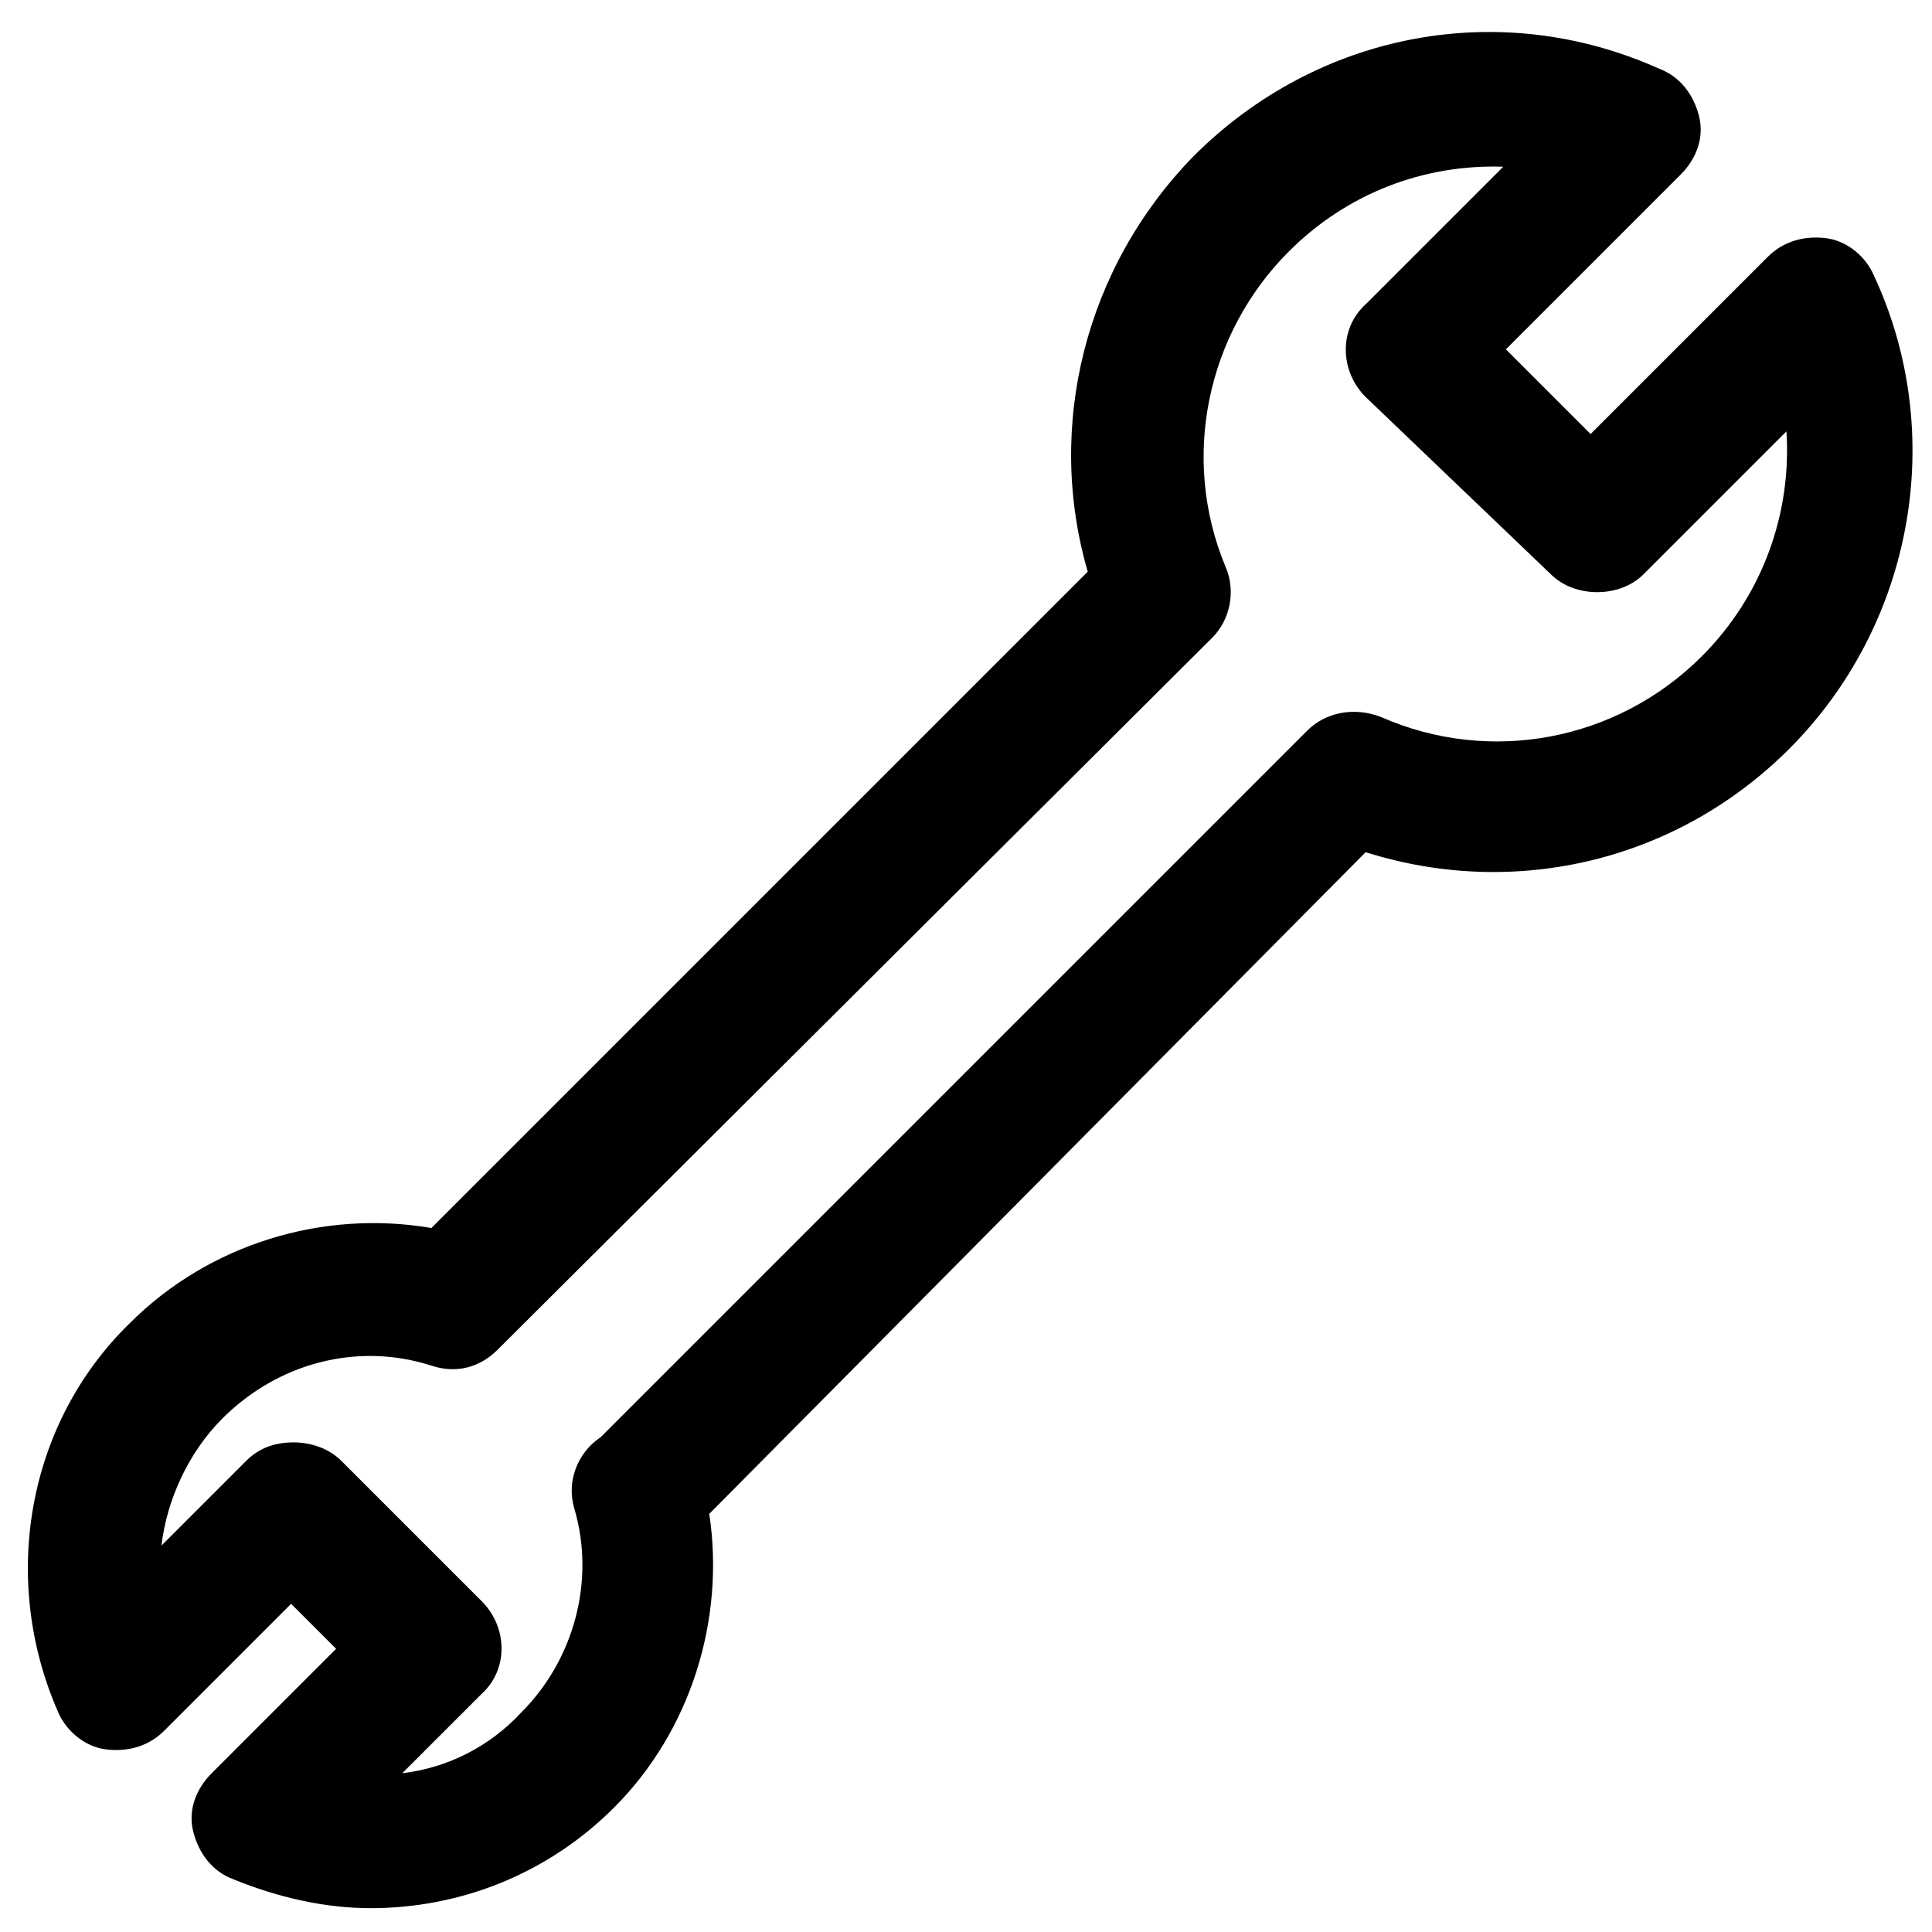 <svg class="svg-icon" style="width: 1em; height: 1em;vertical-align: middle;fill: currentColor;overflow: hidden;" viewBox="0 0 1024 1024" version="1.1" xmlns="http://www.w3.org/2000/svg"><path d="M196.384 1011.375c-23.847 0-49.096-5.611-72.942-15.43-11.222-4.208-18.236-14.027-21.041-25.249-2.805-11.222 1.403-22.444 9.819-30.86l65.929-65.929-23.847-23.847-67.332 67.332c-8.416 8.416-19.638 11.222-30.86 9.819-11.222-1.403-21.041-9.819-25.249-19.638C0 837.436 14.027 754.674 68.734 701.37c42.082-42.082 102.4-60.318 159.912-50.499l347.879-347.879c-22.444-77.151-1.403-161.315 56.11-220.23 65.929-65.929 162.718-84.164 246.882-46.29 11.222 4.208 18.236 14.027 21.041 25.249 2.805 11.222-1.403 22.444-9.819 30.86l-92.581 92.581 44.888 44.888 93.984-93.984c8.416-8.416 19.638-11.222 30.86-9.819 11.222 1.403 21.041 9.819 25.249 19.638 39.277 84.164 21.041 185.162-44.888 251.09-58.915 58.915-144.482 79.956-224.438 54.707l-347.879 350.685c8.416 56.11-9.819 115.025-50.499 155.704-35.068 35.068-81.359 53.304-129.052 53.304z m-40.679-246.882c8.416 0 18.236 2.805 25.249 9.819l74.345 74.345c14.027 14.027 14.027 36.471 0 49.096l-42.082 42.082c23.847-2.805 46.29-14.027 63.123-32.263 28.055-28.055 39.277-70.137 28.055-108.011-4.208-14.027 1.403-29.458 14.027-37.874l374.532-374.532c9.819-9.819 25.249-12.625 39.277-7.014 57.512 25.249 124.844 12.625 169.732-32.263 32.263-32.263 47.693-75.748 44.888-119.233l-75.748 75.748c-12.625 12.625-36.471 12.625-49.096 0l-98.192-93.984c-14.027-14.027-14.027-36.471 0-49.096l72.942-72.942c-42.082-1.403-82.762 14.027-113.622 44.888-43.485 43.485-57.512 109.414-33.666 166.926 5.611 12.625 2.805 28.055-7.014 37.874L263.715 715.397c-9.819 9.819-22.444 12.625-35.068 8.416-39.277-12.625-81.359-1.403-110.816 28.055-18.236 18.236-29.458 43.485-32.263 67.332l44.888-44.888c7.014-7.014 15.43-9.819 25.249-9.819z"  /></svg>